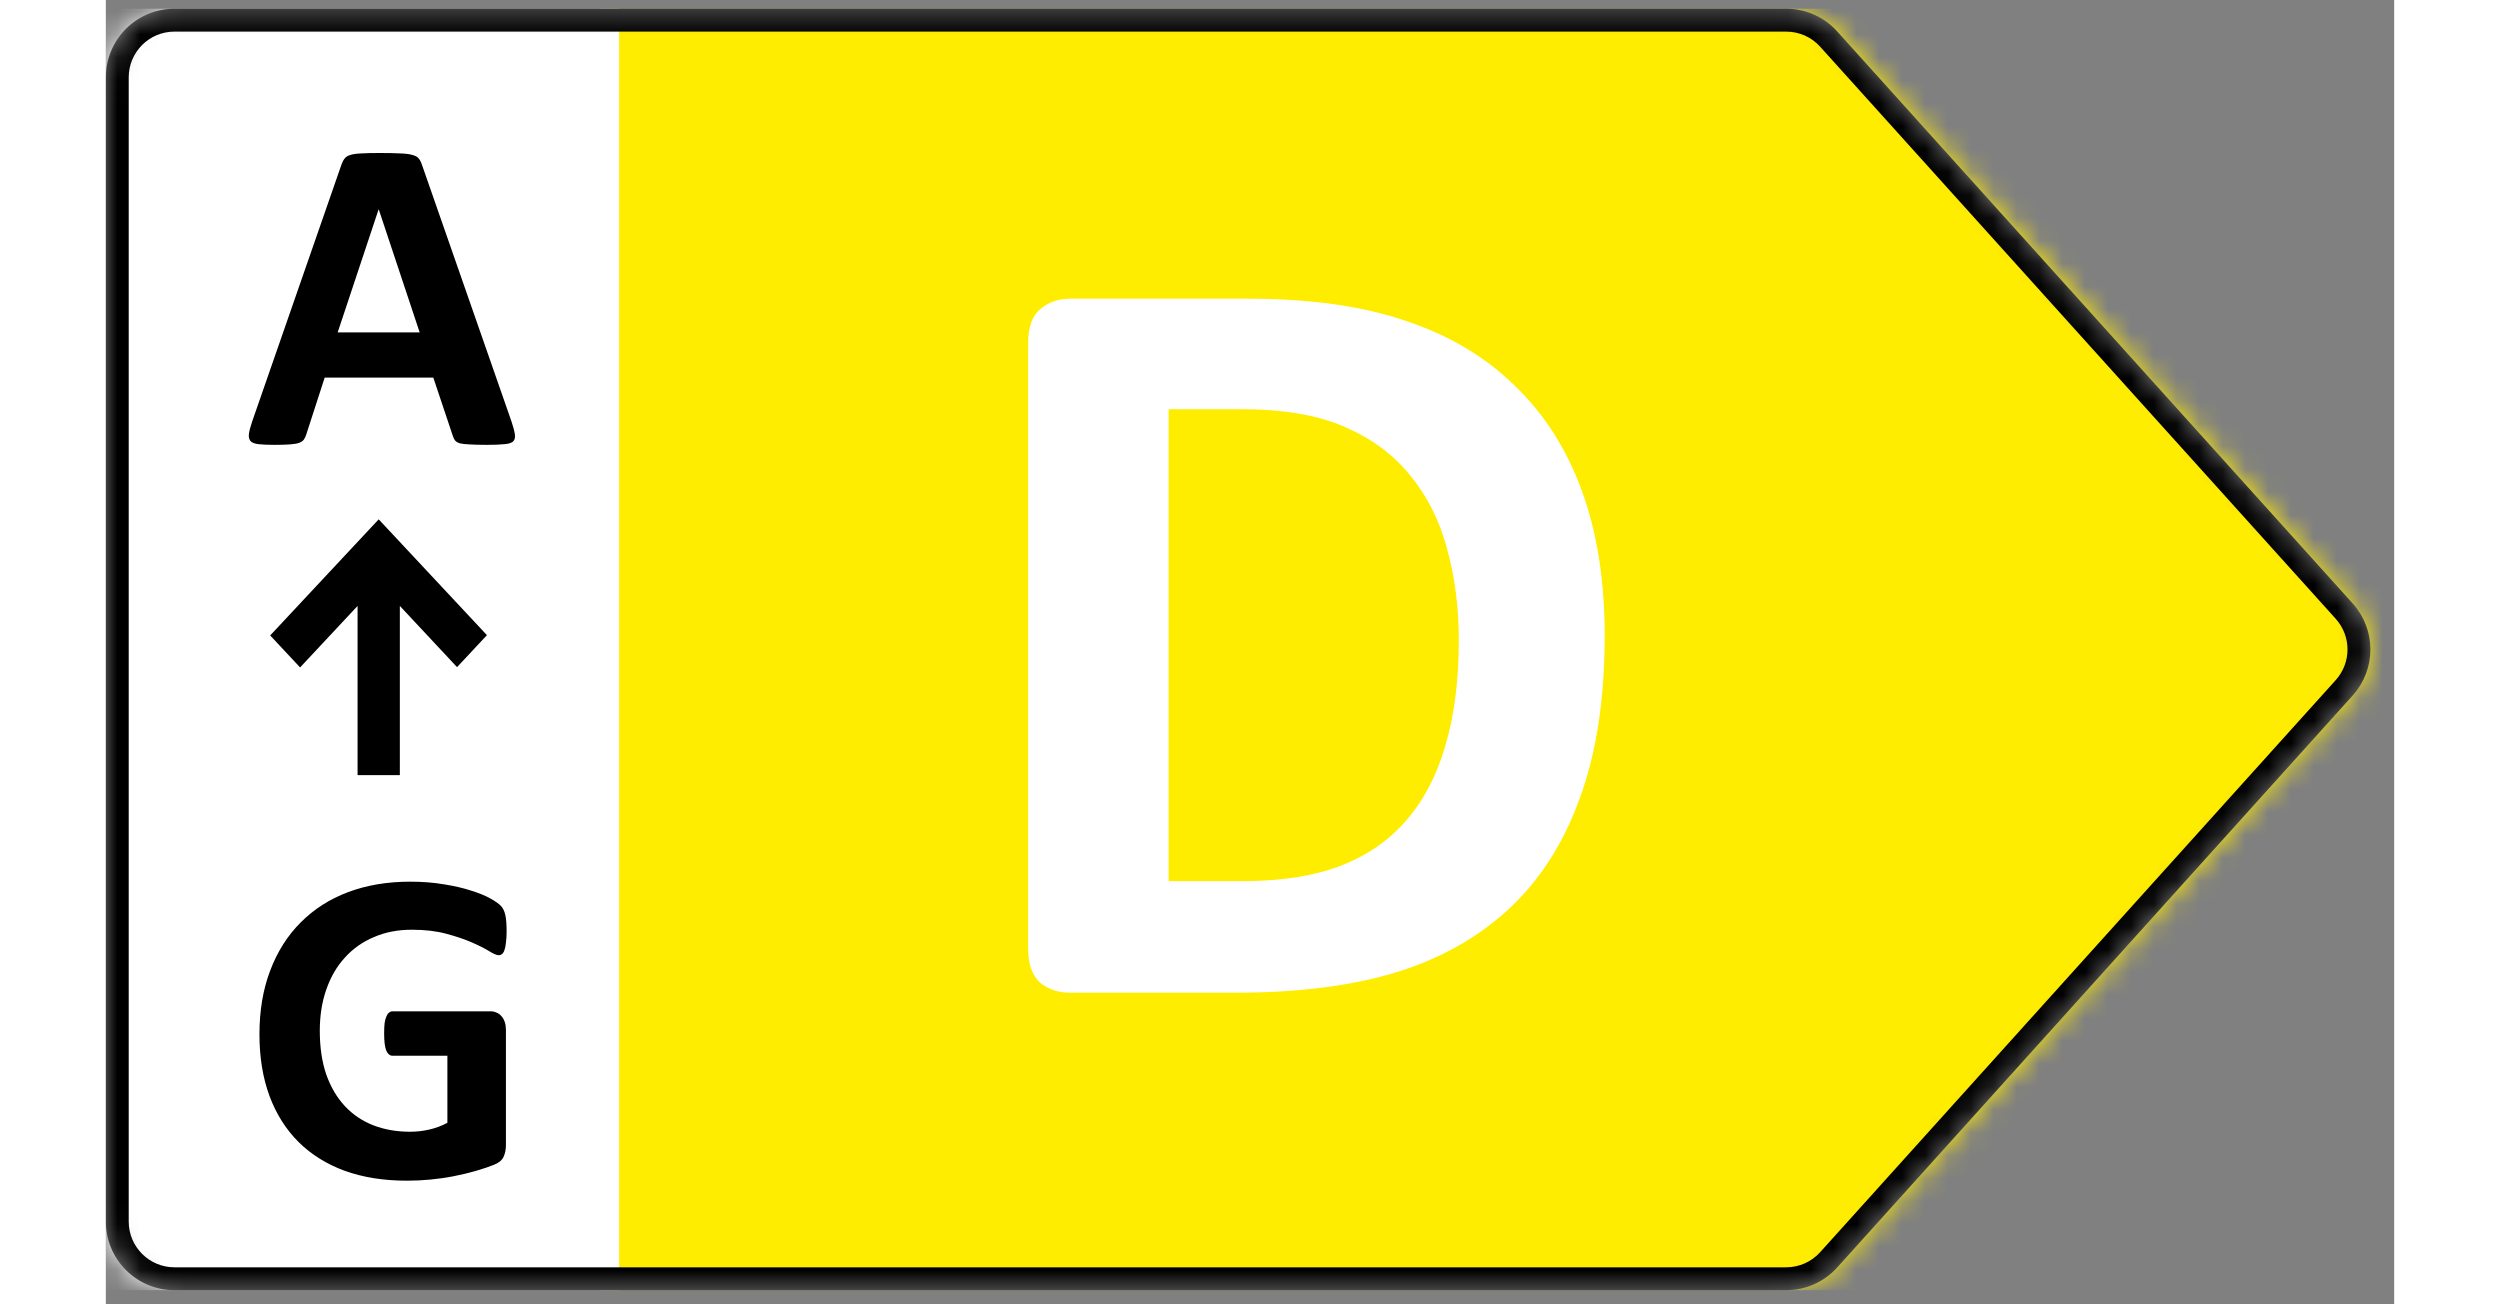 <svg width="46" height="24" viewBox="0 0 100 57" fill="none" xmlns="http://www.w3.org/2000/svg">
<rect x="0" y="0" width="100" height="57" fill="#808080" stroke="none"/>
<mask id="mask0_1518_137831" style="mask-type:alpha" maskUnits="userSpaceOnUse" x="0" y="0" width="99" height="57">
<path d="M73.431 0.381H3C1.343 0.381 0 1.724 0 3.381V53.381C0 55.038 1.343 56.381 3 56.381H73.431C74.281 56.381 75.091 56.021 75.66 55.389L98.19 30.389C99.219 29.248 99.219 27.514 98.19 26.373L75.66 1.373C75.091 0.741 74.281 0.381 73.431 0.381Z" fill="#D9D9D9"/>
</mask>
<g mask="url(#mask0_1518_137831)">
<rect x="21.559" y="0.381" width="78.396" height="56" fill="#FFED00"/>
<path d="M65.5 27.772C65.5 30.553 65.133 32.936 64.398 34.92C63.68 36.889 62.641 38.498 61.281 39.748C59.922 40.998 58.266 41.92 56.312 42.514C54.375 43.092 52.062 43.381 49.375 43.381H42.133C41.617 43.381 41.18 43.233 40.82 42.936C40.477 42.623 40.305 42.123 40.305 41.436V14.998C40.305 14.311 40.477 13.819 40.82 13.522C41.18 13.209 41.617 13.053 42.133 13.053H49.914C52.617 13.053 54.906 13.373 56.781 14.014C58.672 14.639 60.258 15.576 61.539 16.826C62.836 18.061 63.82 19.592 64.492 21.42C65.164 23.248 65.5 25.365 65.5 27.772ZM59.125 27.983C59.125 26.545 58.953 25.209 58.609 23.975C58.281 22.74 57.742 21.67 56.992 20.764C56.258 19.858 55.305 19.154 54.133 18.654C52.977 18.139 51.453 17.881 49.562 17.881H46.445V38.506H49.656C51.344 38.506 52.766 38.287 53.922 37.85C55.078 37.412 56.039 36.756 56.805 35.881C57.586 34.99 58.164 33.889 58.539 32.576C58.93 31.264 59.125 29.733 59.125 27.983Z" fill="white"/>
<rect y="0.381" width="22.43" height="56" fill="white"/>
<path d="M17.729 18.424C17.807 18.658 17.855 18.844 17.875 18.981C17.895 19.117 17.869 19.221 17.797 19.293C17.725 19.358 17.598 19.397 17.416 19.41C17.234 19.43 16.983 19.44 16.664 19.44C16.332 19.44 16.072 19.433 15.883 19.42C15.7 19.413 15.56 19.397 15.463 19.371C15.365 19.339 15.297 19.296 15.258 19.244C15.219 19.192 15.186 19.124 15.16 19.039L14.31 16.5H9.564L8.764 18.971C8.738 19.062 8.702 19.14 8.656 19.205C8.617 19.264 8.549 19.313 8.451 19.352C8.36 19.384 8.227 19.407 8.051 19.42C7.882 19.433 7.657 19.44 7.377 19.44C7.077 19.44 6.843 19.43 6.674 19.41C6.505 19.391 6.387 19.345 6.322 19.274C6.257 19.195 6.234 19.088 6.254 18.951C6.273 18.815 6.322 18.632 6.4 18.404L10.297 7.193C10.336 7.083 10.382 6.995 10.434 6.93C10.486 6.858 10.567 6.806 10.678 6.774C10.795 6.734 10.954 6.712 11.156 6.705C11.358 6.692 11.625 6.686 11.957 6.686C12.341 6.686 12.647 6.692 12.875 6.705C13.103 6.712 13.279 6.734 13.402 6.774C13.533 6.806 13.624 6.858 13.676 6.93C13.734 7.001 13.783 7.099 13.822 7.223L17.729 18.424ZM11.928 9.156H11.918L10.131 14.527H13.715L11.928 9.156Z" fill="black"/>
<path d="M17.514 40.707C17.514 40.896 17.504 41.059 17.484 41.195C17.471 41.332 17.449 41.443 17.416 41.528C17.39 41.606 17.354 41.661 17.309 41.694C17.27 41.726 17.221 41.742 17.162 41.742C17.078 41.742 16.941 41.684 16.752 41.566C16.563 41.449 16.312 41.322 16 41.186C15.688 41.049 15.313 40.922 14.877 40.805C14.447 40.688 13.946 40.629 13.373 40.629C12.761 40.629 12.208 40.736 11.713 40.951C11.218 41.16 10.795 41.459 10.443 41.85C10.092 42.234 9.822 42.699 9.633 43.246C9.444 43.787 9.35 44.386 9.35 45.043C9.35 45.766 9.444 46.404 9.633 46.957C9.828 47.504 10.098 47.963 10.443 48.334C10.788 48.705 11.202 48.985 11.684 49.174C12.172 49.363 12.709 49.457 13.295 49.457C13.581 49.457 13.865 49.425 14.145 49.359C14.425 49.294 14.685 49.197 14.926 49.066V46.137H12.533C12.416 46.137 12.325 46.065 12.26 45.922C12.195 45.772 12.162 45.522 12.162 45.17C12.162 44.988 12.169 44.835 12.182 44.711C12.201 44.587 12.227 44.49 12.26 44.418C12.292 44.34 12.331 44.285 12.377 44.252C12.422 44.213 12.475 44.194 12.533 44.194H16.801C16.905 44.194 16.996 44.213 17.074 44.252C17.159 44.285 17.23 44.337 17.289 44.408C17.354 44.48 17.403 44.568 17.436 44.672C17.468 44.77 17.484 44.884 17.484 45.014V50.043C17.484 50.238 17.449 50.411 17.377 50.561C17.312 50.704 17.172 50.818 16.957 50.903C16.749 50.987 16.488 51.075 16.176 51.166C15.863 51.257 15.538 51.335 15.199 51.401C14.867 51.466 14.529 51.514 14.184 51.547C13.845 51.58 13.503 51.596 13.158 51.596C12.149 51.596 11.244 51.453 10.443 51.166C9.649 50.873 8.975 50.453 8.422 49.906C7.868 49.353 7.445 48.682 7.152 47.895C6.859 47.1 6.713 46.202 6.713 45.199C6.713 44.164 6.869 43.236 7.182 42.416C7.494 41.589 7.937 40.889 8.51 40.316C9.083 39.737 9.773 39.294 10.58 38.988C11.394 38.682 12.299 38.529 13.295 38.529C13.842 38.529 14.34 38.569 14.789 38.647C15.238 38.718 15.629 38.809 15.961 38.92C16.299 39.024 16.579 39.138 16.801 39.262C17.022 39.386 17.175 39.493 17.26 39.584C17.351 39.675 17.416 39.806 17.455 39.975C17.494 40.138 17.514 40.382 17.514 40.707Z" fill="black"/>
<path d="M16.654 27.756L11.924 22.695L7.182 27.769L8.489 29.167L11.001 26.479V33.872H12.848V26.479L15.348 29.154L16.654 27.756Z" fill="black"/>
<path fill-rule="evenodd" clip-rule="evenodd" d="M73.431 1.381H3C1.895 1.381 1 2.276 1 3.381V53.381C1 54.486 1.895 55.381 3 55.381H73.431C73.998 55.381 74.538 55.141 74.917 54.72L97.447 29.72C98.133 28.959 98.133 27.803 97.447 27.042L74.917 2.042C74.538 1.621 73.998 1.381 73.431 1.381ZM3 0.381H73.431C74.281 0.381 75.091 0.741 75.66 1.373L98.19 26.373C99.219 27.514 99.219 29.248 98.19 30.389L75.66 55.389C75.091 56.021 74.281 56.381 73.431 56.381H3C1.343 56.381 0 55.038 0 53.381V3.381C0 1.724 1.343 0.381 3 0.381Z" fill="black"/>
</g>
</svg>